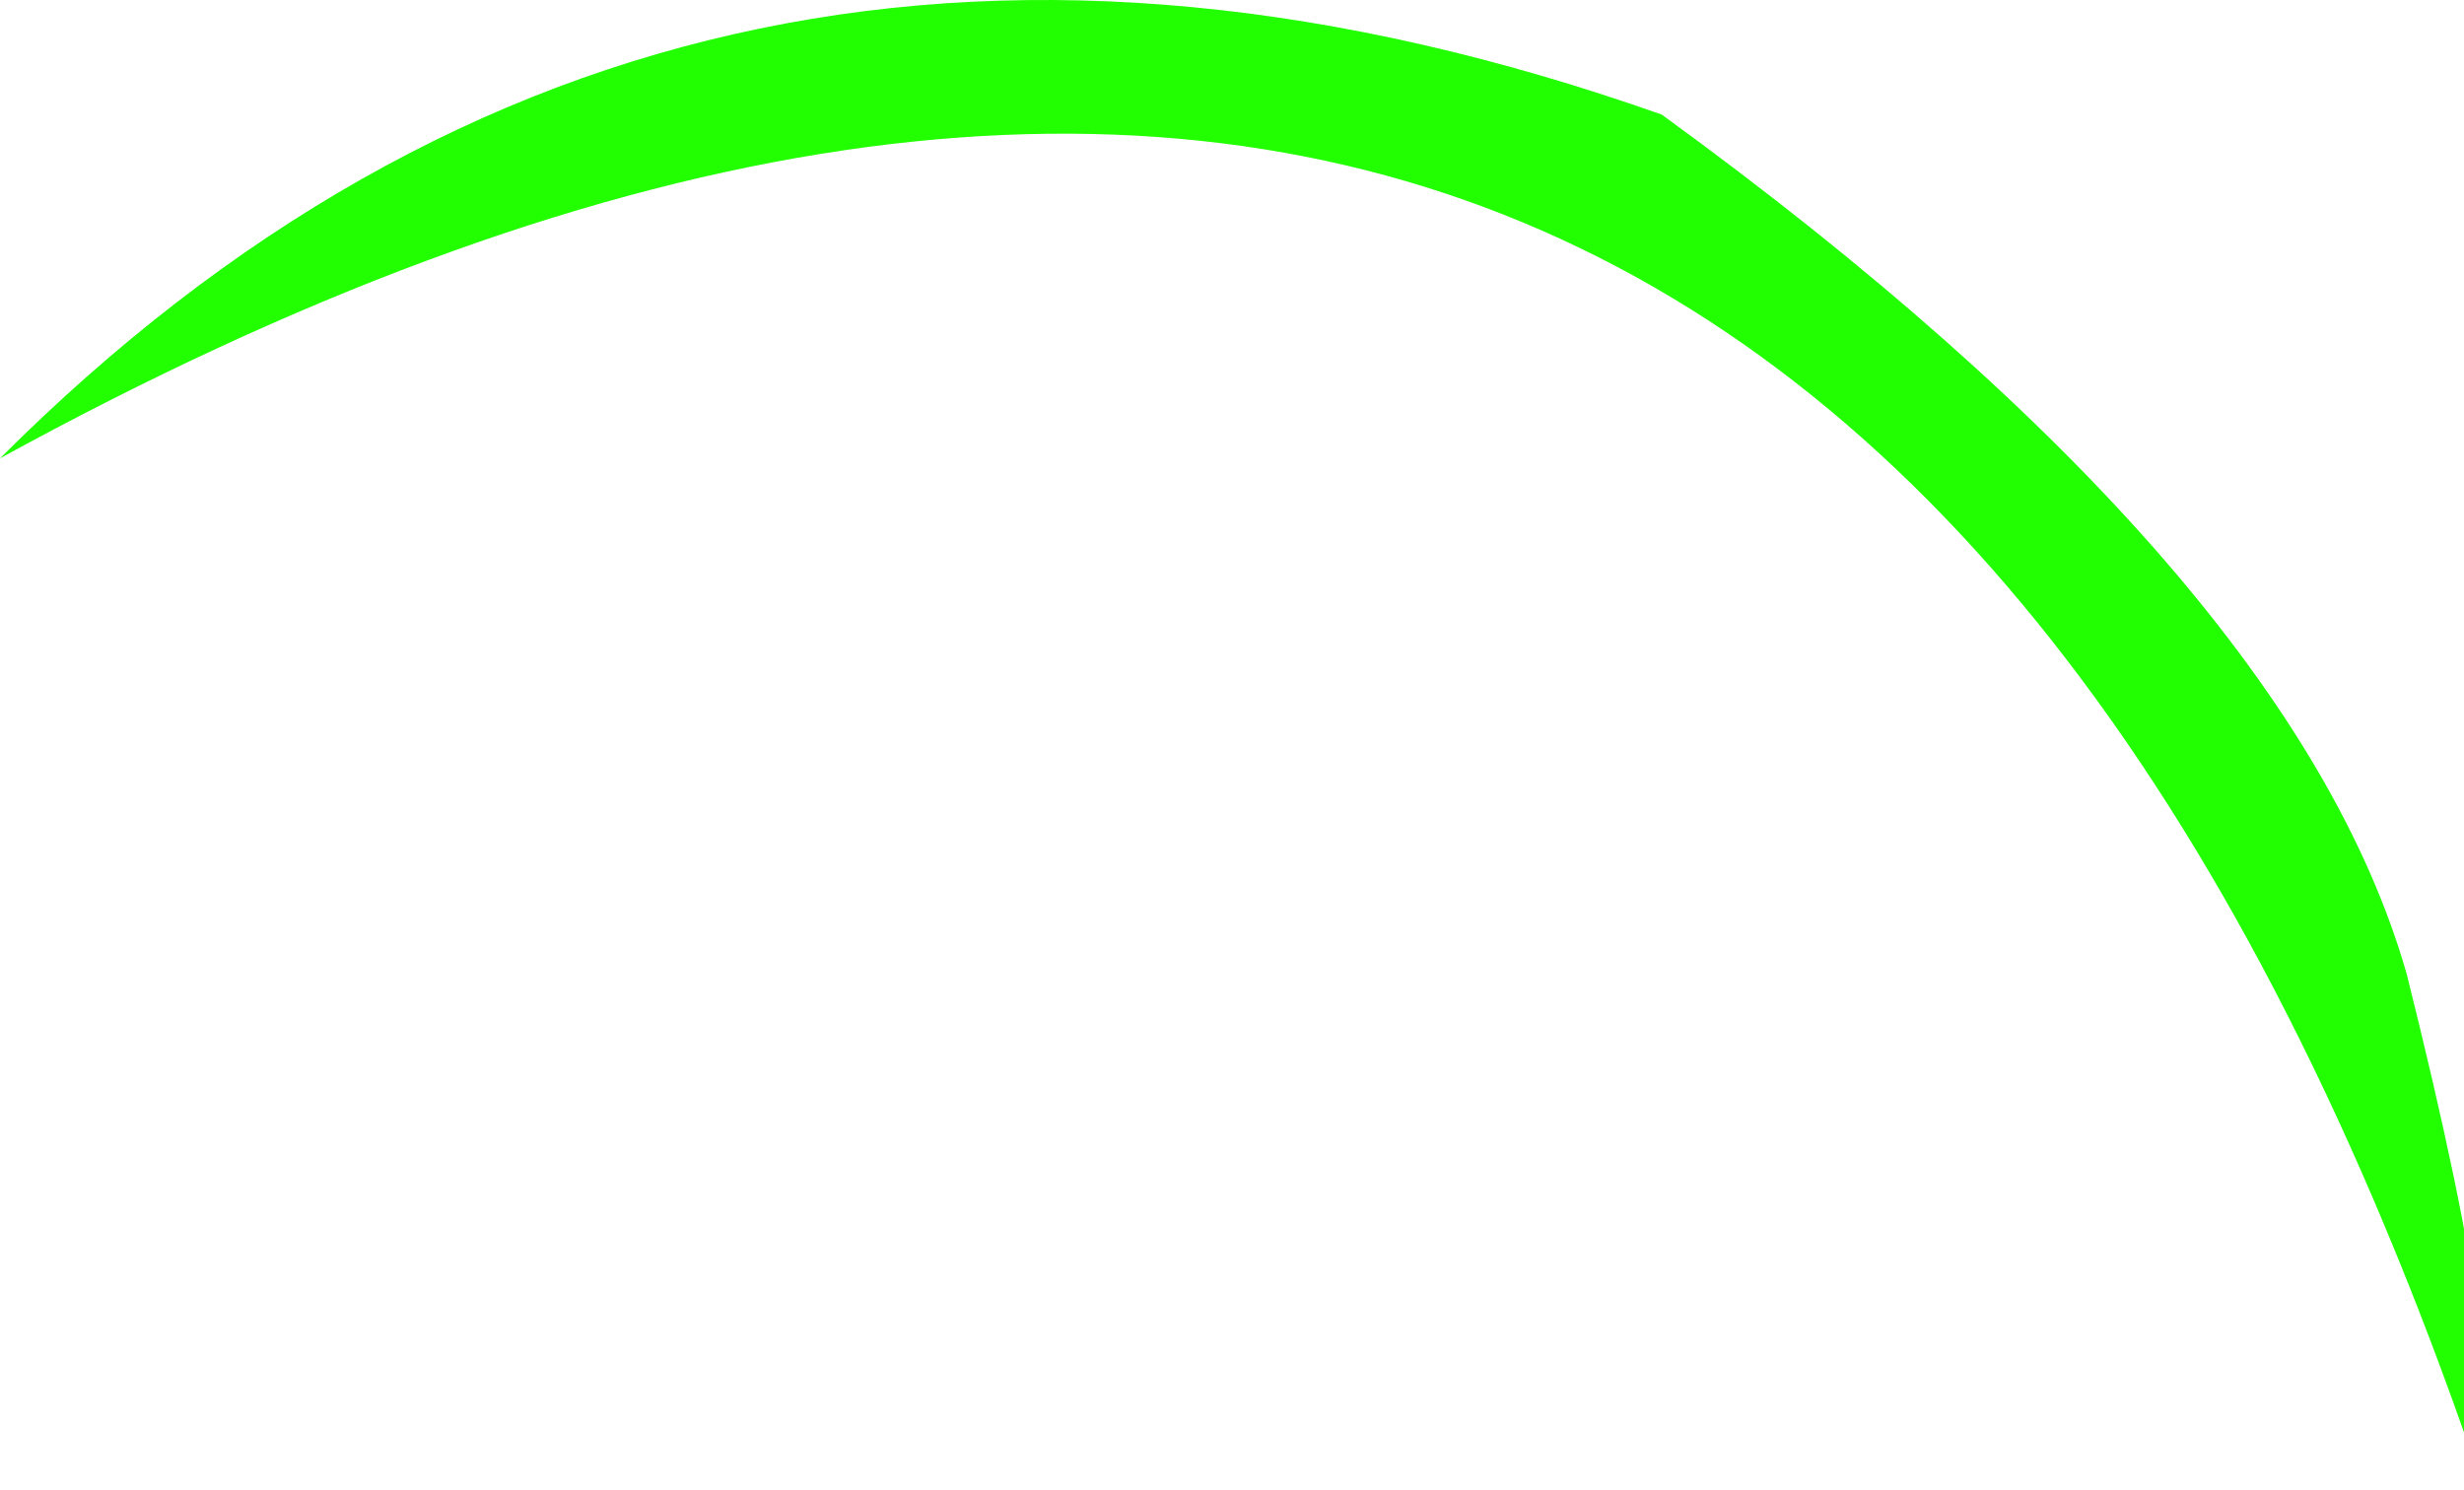 <?xml version="1.0" encoding="UTF-8" standalone="no"?>
<svg xmlns:xlink="http://www.w3.org/1999/xlink" height="1.3px" width="2.15px" xmlns="http://www.w3.org/2000/svg">
  <g transform="matrix(1.0, 0.0, 0.0, 1.0, 0.0, 0.0)">
    <path d="M2.1 0.85 Q2.2 1.25 2.15 1.25 1.55 -0.45 0.0 0.4 0.6 -0.2 1.45 0.1 2.0 0.5 2.1 0.85" fill="#21ff00" fill-rule="evenodd" stroke="none"/>
  </g>
</svg>
